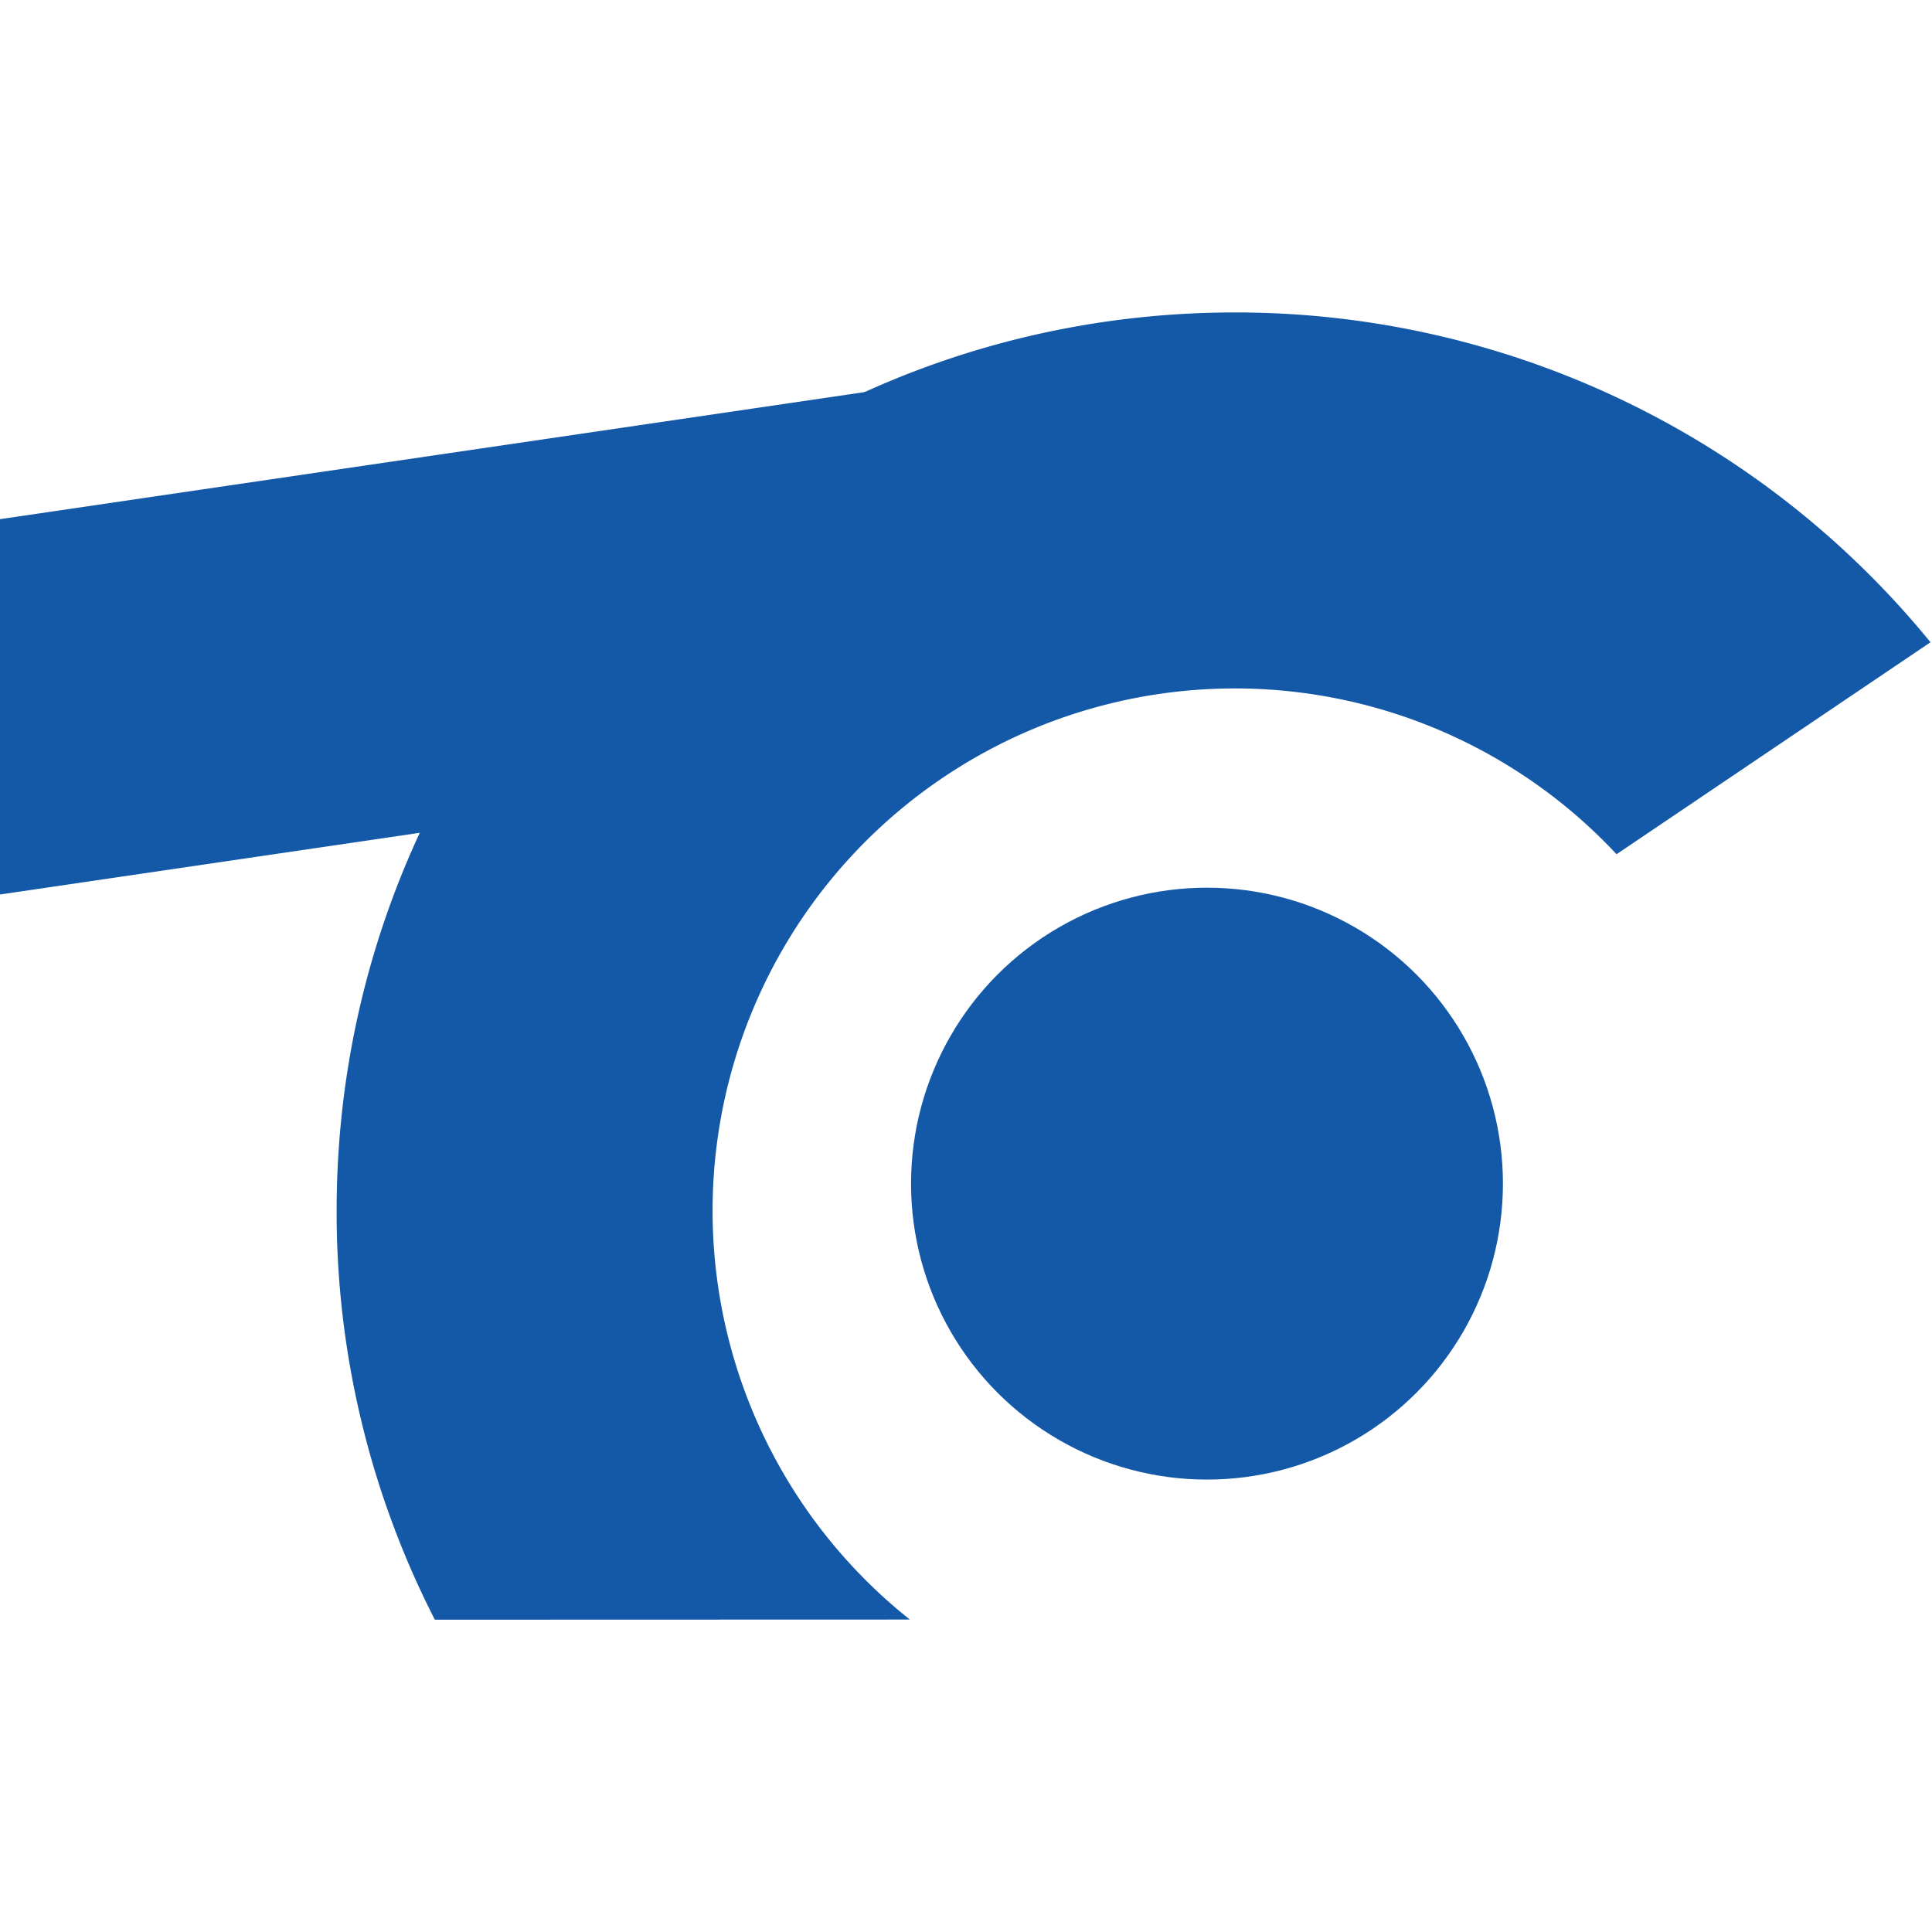<svg id="圖層_1" data-name="圖層 1" xmlns="http://www.w3.org/2000/svg" width="235mm" height="235mm" viewBox="0 0 666.14 666.14"><defs><style>.cls-1{fill:#1458a8;}</style></defs><circle class="cls-1" cx="416.16" cy="408.11" r="102.04"/><polygon class="cls-1" points="0 179 0 308.41 306.81 263.32 344.71 128.34 0 179"/><path class="cls-1" d="M313.71,558.41A180.08,180.08,0,1,1,557.38,294.53h0l108.24-73.08A309.13,309.13,0,0,0,425.8,107.73c-171.06,0-309.73,138.67-309.73,309.73a308.36,308.36,0,0,0,33.86,141Z"/></svg>